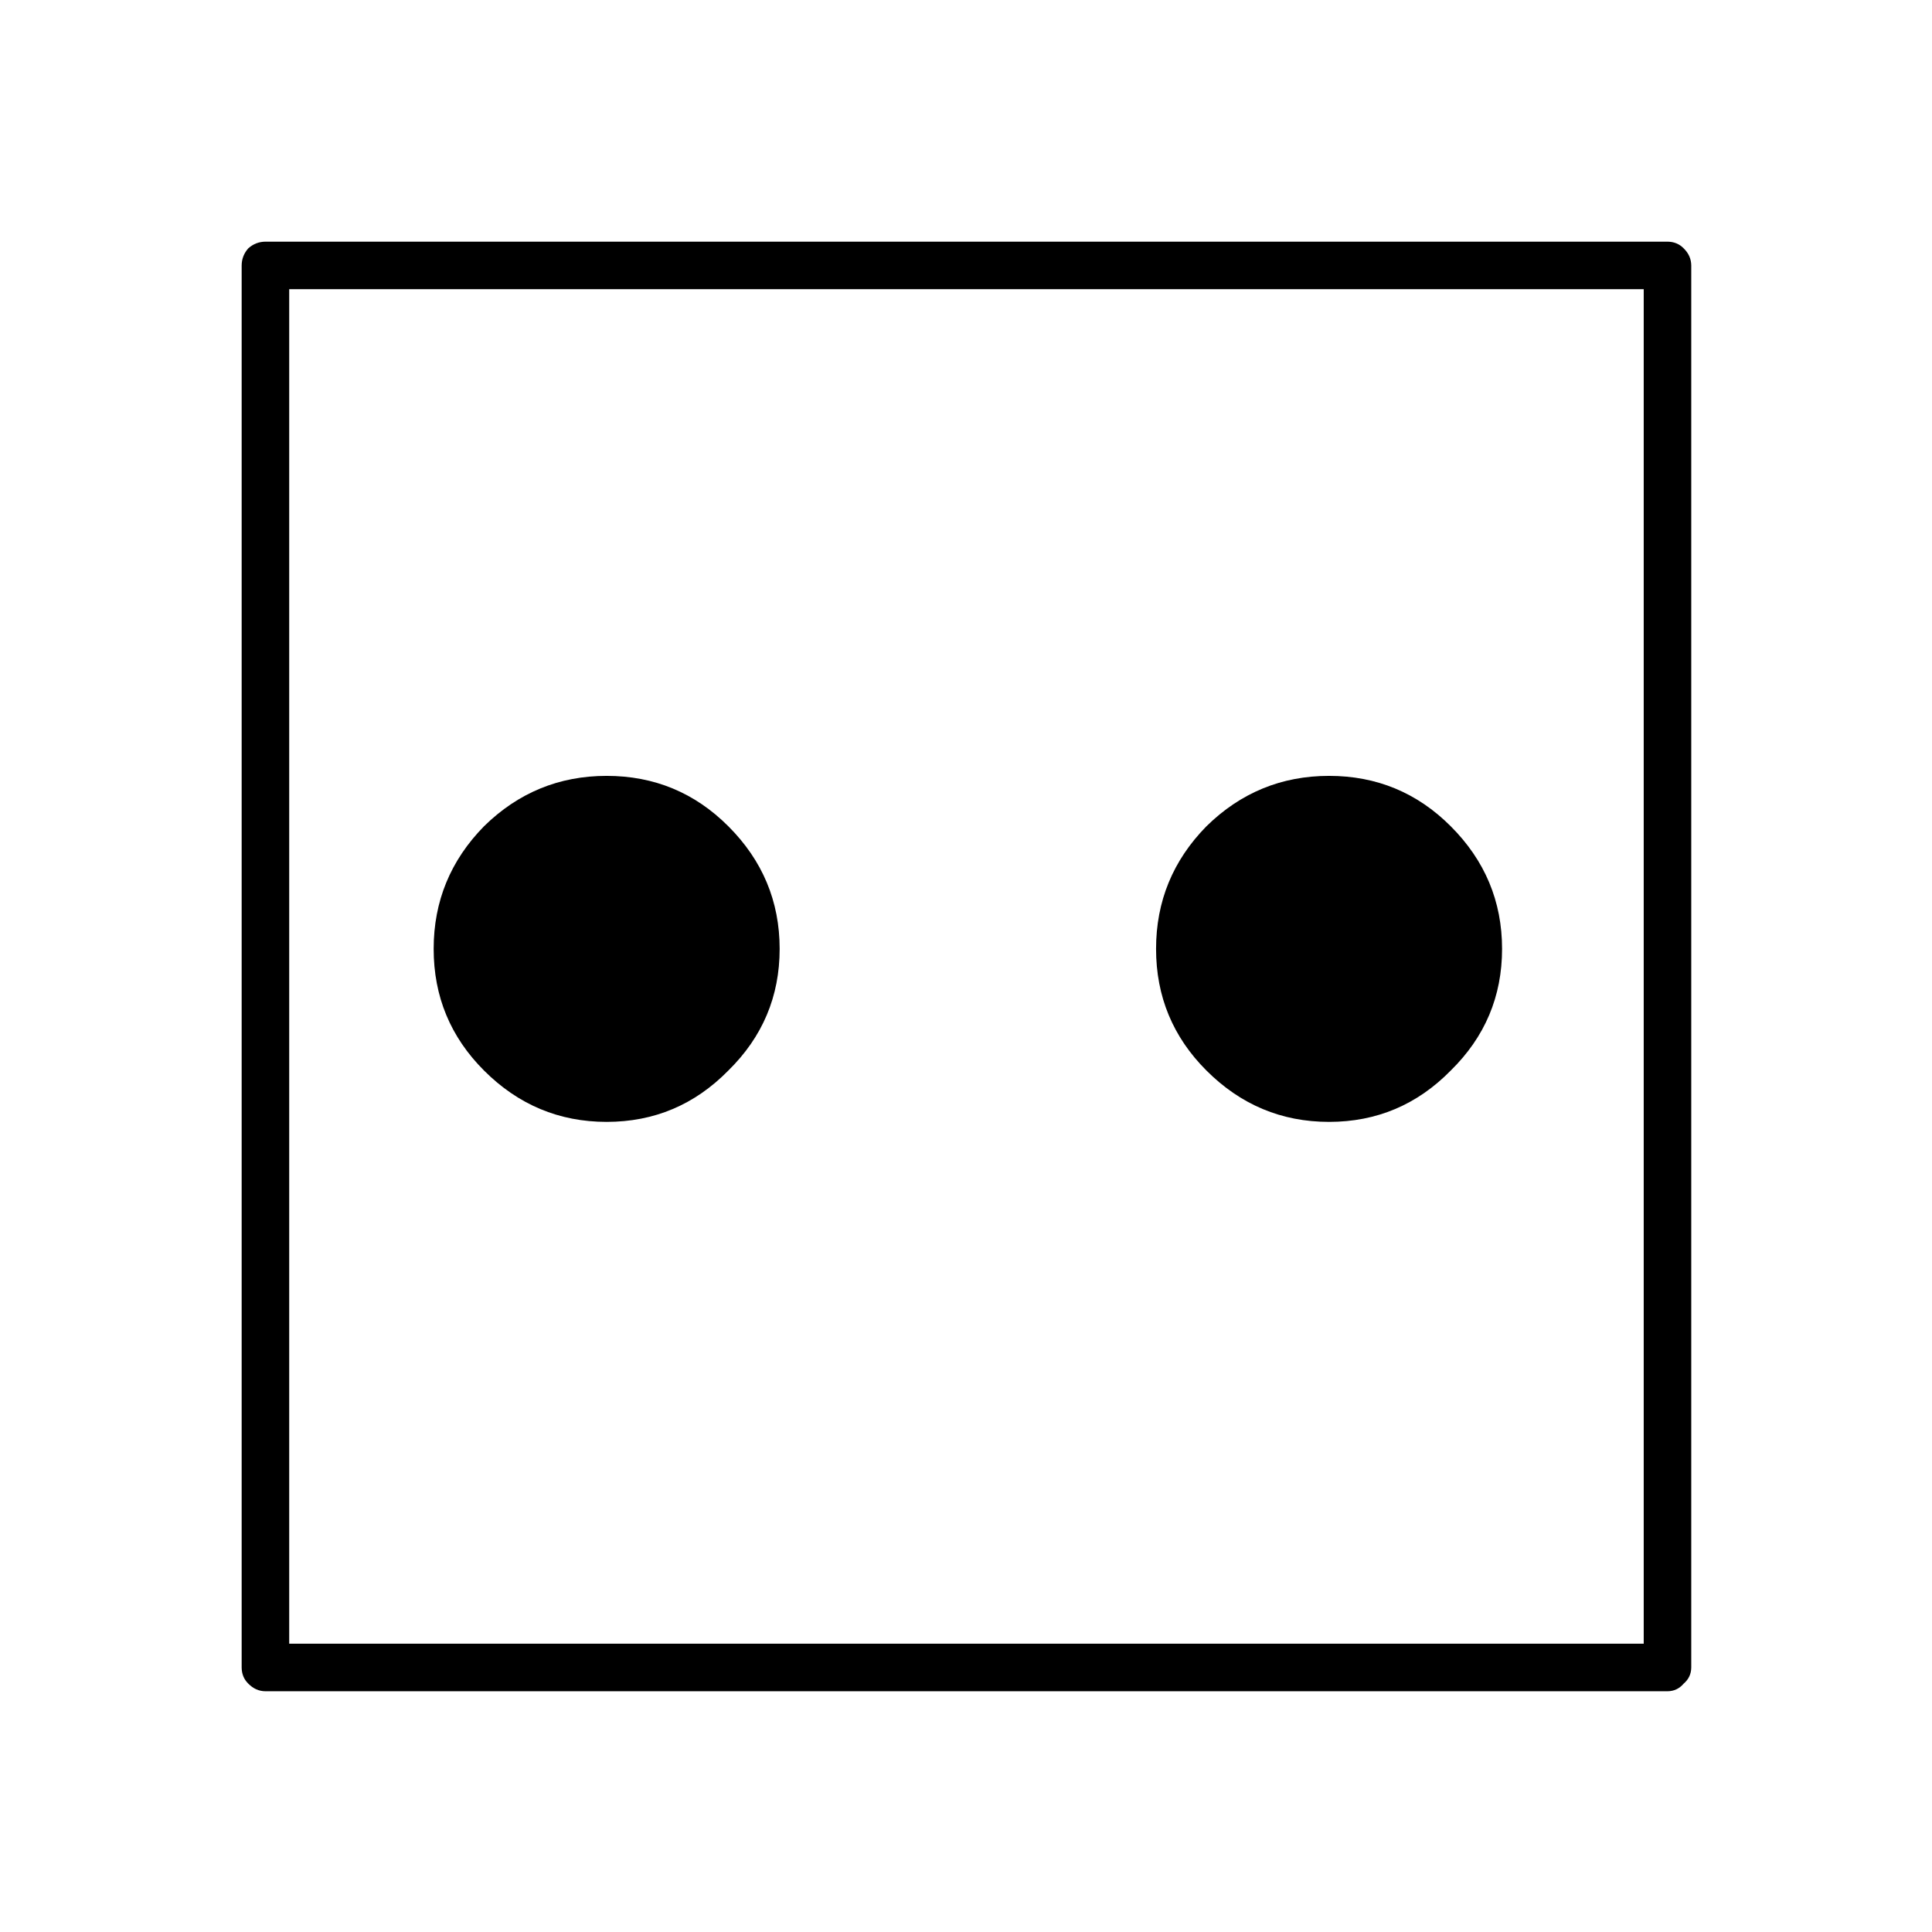 <?xml version="1.0" encoding="UTF-8"?>
<!-- Uploaded to: SVG Repo, www.svgrepo.com, Generator: SVG Repo Mixer Tools -->
<svg fill="#000000" width="800px" height="800px" version="1.1" viewBox="144 144 512 512" xmlns="http://www.w3.org/2000/svg">
 <path d="m592.2 214.34c-0.016-1.723-0.688-3.234-2.016-4.535-1.133-1.16-2.559-1.746-4.285-1.762h-371.56c-1.723 0.016-3.234 0.602-4.535 1.762-1.16 1.301-1.746 2.812-1.762 4.535v371.56c0.016 1.727 0.602 3.152 1.762 4.285 1.301 1.328 2.812 2 4.535 2.016h371.56c1.727-0.016 3.152-0.688 4.285-2.016 1.328-1.133 2-2.559 2.016-4.285v-371.56m-12.598 6.297v358.96h-358.96v-358.96h358.96m-115.88 142.33c-8.902 9.066-13.352 19.898-13.352 32.496 0 12.594 4.449 23.344 13.352 32.242 9.07 9.07 19.902 13.605 32.496 13.605s23.344-4.535 32.242-13.605c9.07-8.898 13.605-19.648 13.605-32.242 0-12.598-4.535-23.43-13.605-32.496-8.898-8.902-19.648-13.352-32.242-13.352s-23.426 4.449-32.496 13.352m-191.45 0c-8.898 9.066-13.348 19.898-13.348 32.496 0 12.594 4.449 23.344 13.348 32.242 9.07 9.07 19.902 13.605 32.496 13.605 12.598 0 23.344-4.535 32.246-13.605 9.066-8.898 13.602-19.648 13.602-32.242 0-12.598-4.535-23.43-13.602-32.496-8.902-8.902-19.648-13.352-32.246-13.352-12.594 0-23.426 4.449-32.496 13.352z"/>
</svg>